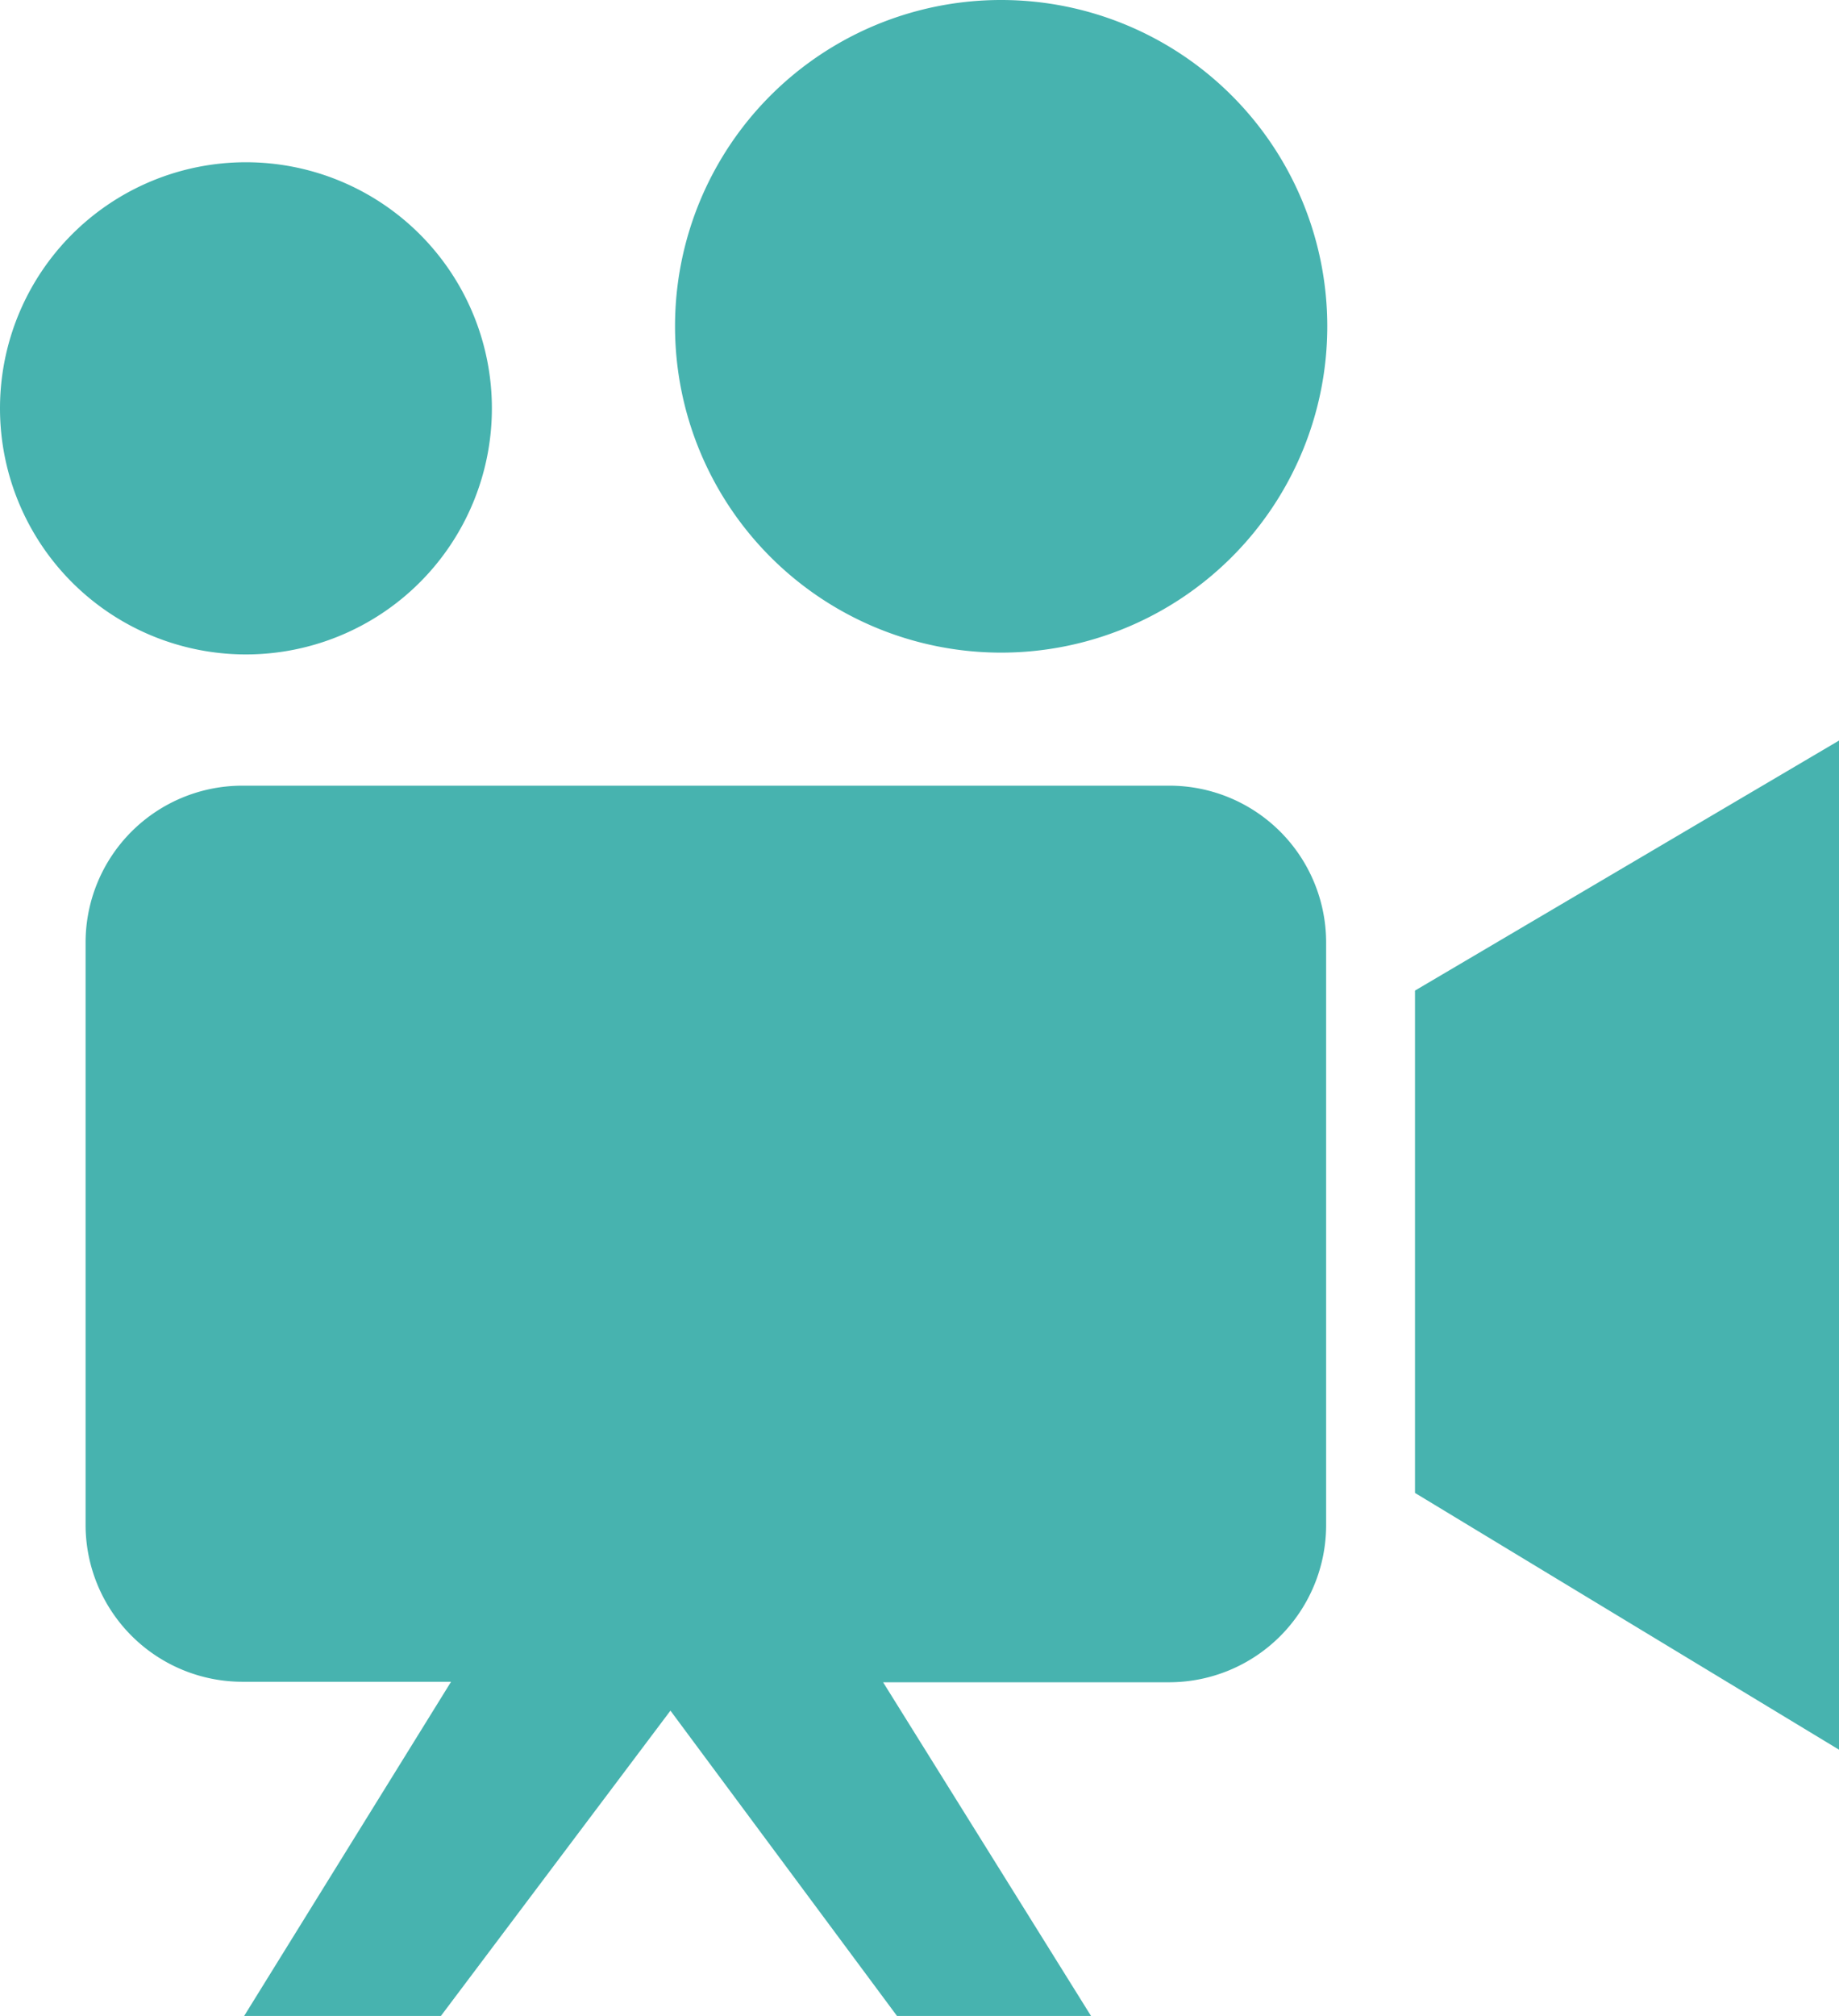 <svg id="Layer_1" data-name="Layer 1" xmlns="http://www.w3.org/2000/svg" viewBox="0 0 112.16 122.88"><defs><style>.cls-1{fill-rule:evenodd;}</style></defs><title>video-camera</title><path fill="#47B3AF" class="cls-1" d="M14.76,47.89H71.34a9.56,9.56,0,0,1,9.54,9.53V93a9.58,9.58,0,0,1-9.54,9.54H53.86l12.7,20.37H54.73L40.89,104.27l-14,18.61h-12l12.62-20.37H14.76A9.57,9.57,0,0,1,5.22,93V57.42a9.56,9.56,0,0,1,9.54-9.53Zm.24-38a15,15,0,1,1-15,15,15,15,0,0,1,15-15ZM61.06,0A19.89,19.89,0,1,1,41.17,19.89,19.88,19.88,0,0,1,61.06,0ZM86.3,91V60.38l25.86-15.24v61.51L86.3,91Z"/></svg>
